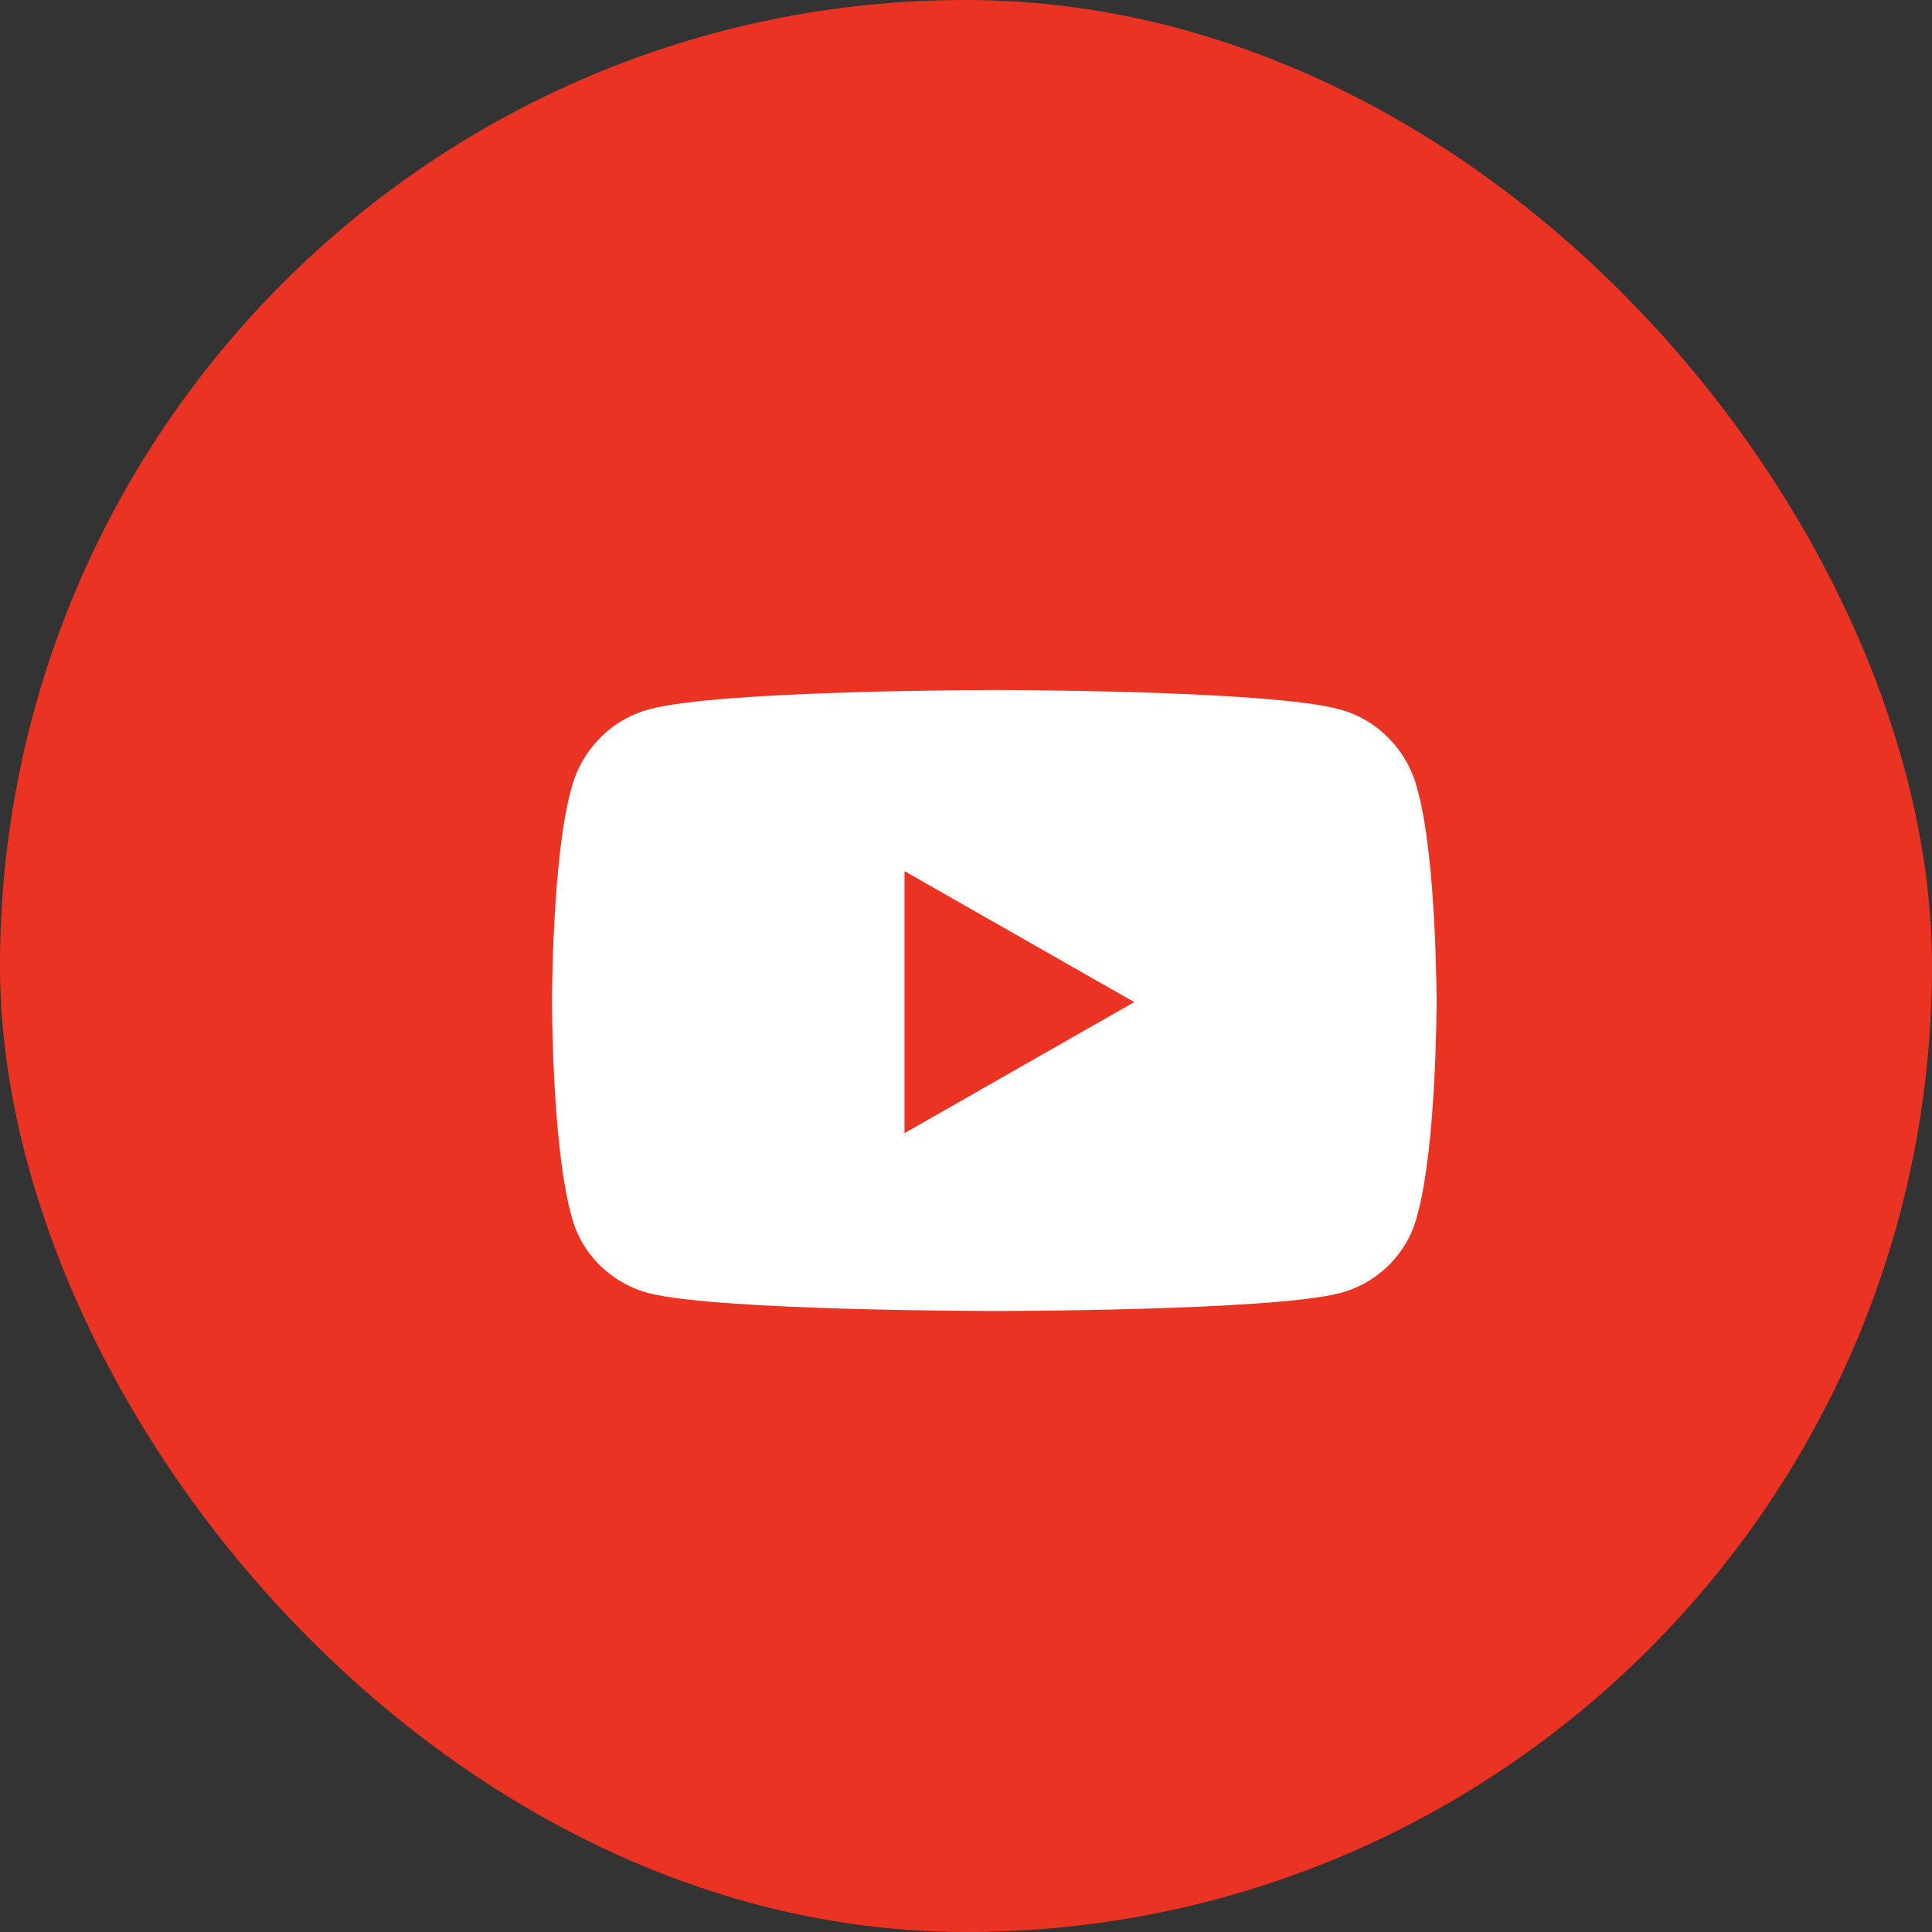 <svg width="28" height="28" viewBox="0 0 28 28" fill="none" xmlns="http://www.w3.org/2000/svg">
<rect x="0" y="0" width="28" height="28" fill="#333333" stroke="none"/>
<rect width="28" height="28" rx="14" fill="#EA3323"/>
<path d="M20.539 11.43C20.82 12.414 20.82 14.523 20.82 14.523C20.82 14.523 20.82 16.609 20.539 17.617C20.398 18.18 19.953 18.602 19.414 18.742C18.406 19 14.422 19 14.422 19C14.422 19 10.414 19 9.406 18.742C8.867 18.602 8.422 18.18 8.281 17.617C8 16.609 8 14.523 8 14.523C8 14.523 8 12.414 8.281 11.43C8.422 10.867 8.867 10.422 9.406 10.281C10.414 10 14.422 10 14.422 10C14.422 10 18.406 10 19.414 10.281C19.953 10.422 20.398 10.867 20.539 11.43ZM13.109 16.422L16.438 14.523L13.109 12.625V16.422Z" fill="white"/>
</svg>
